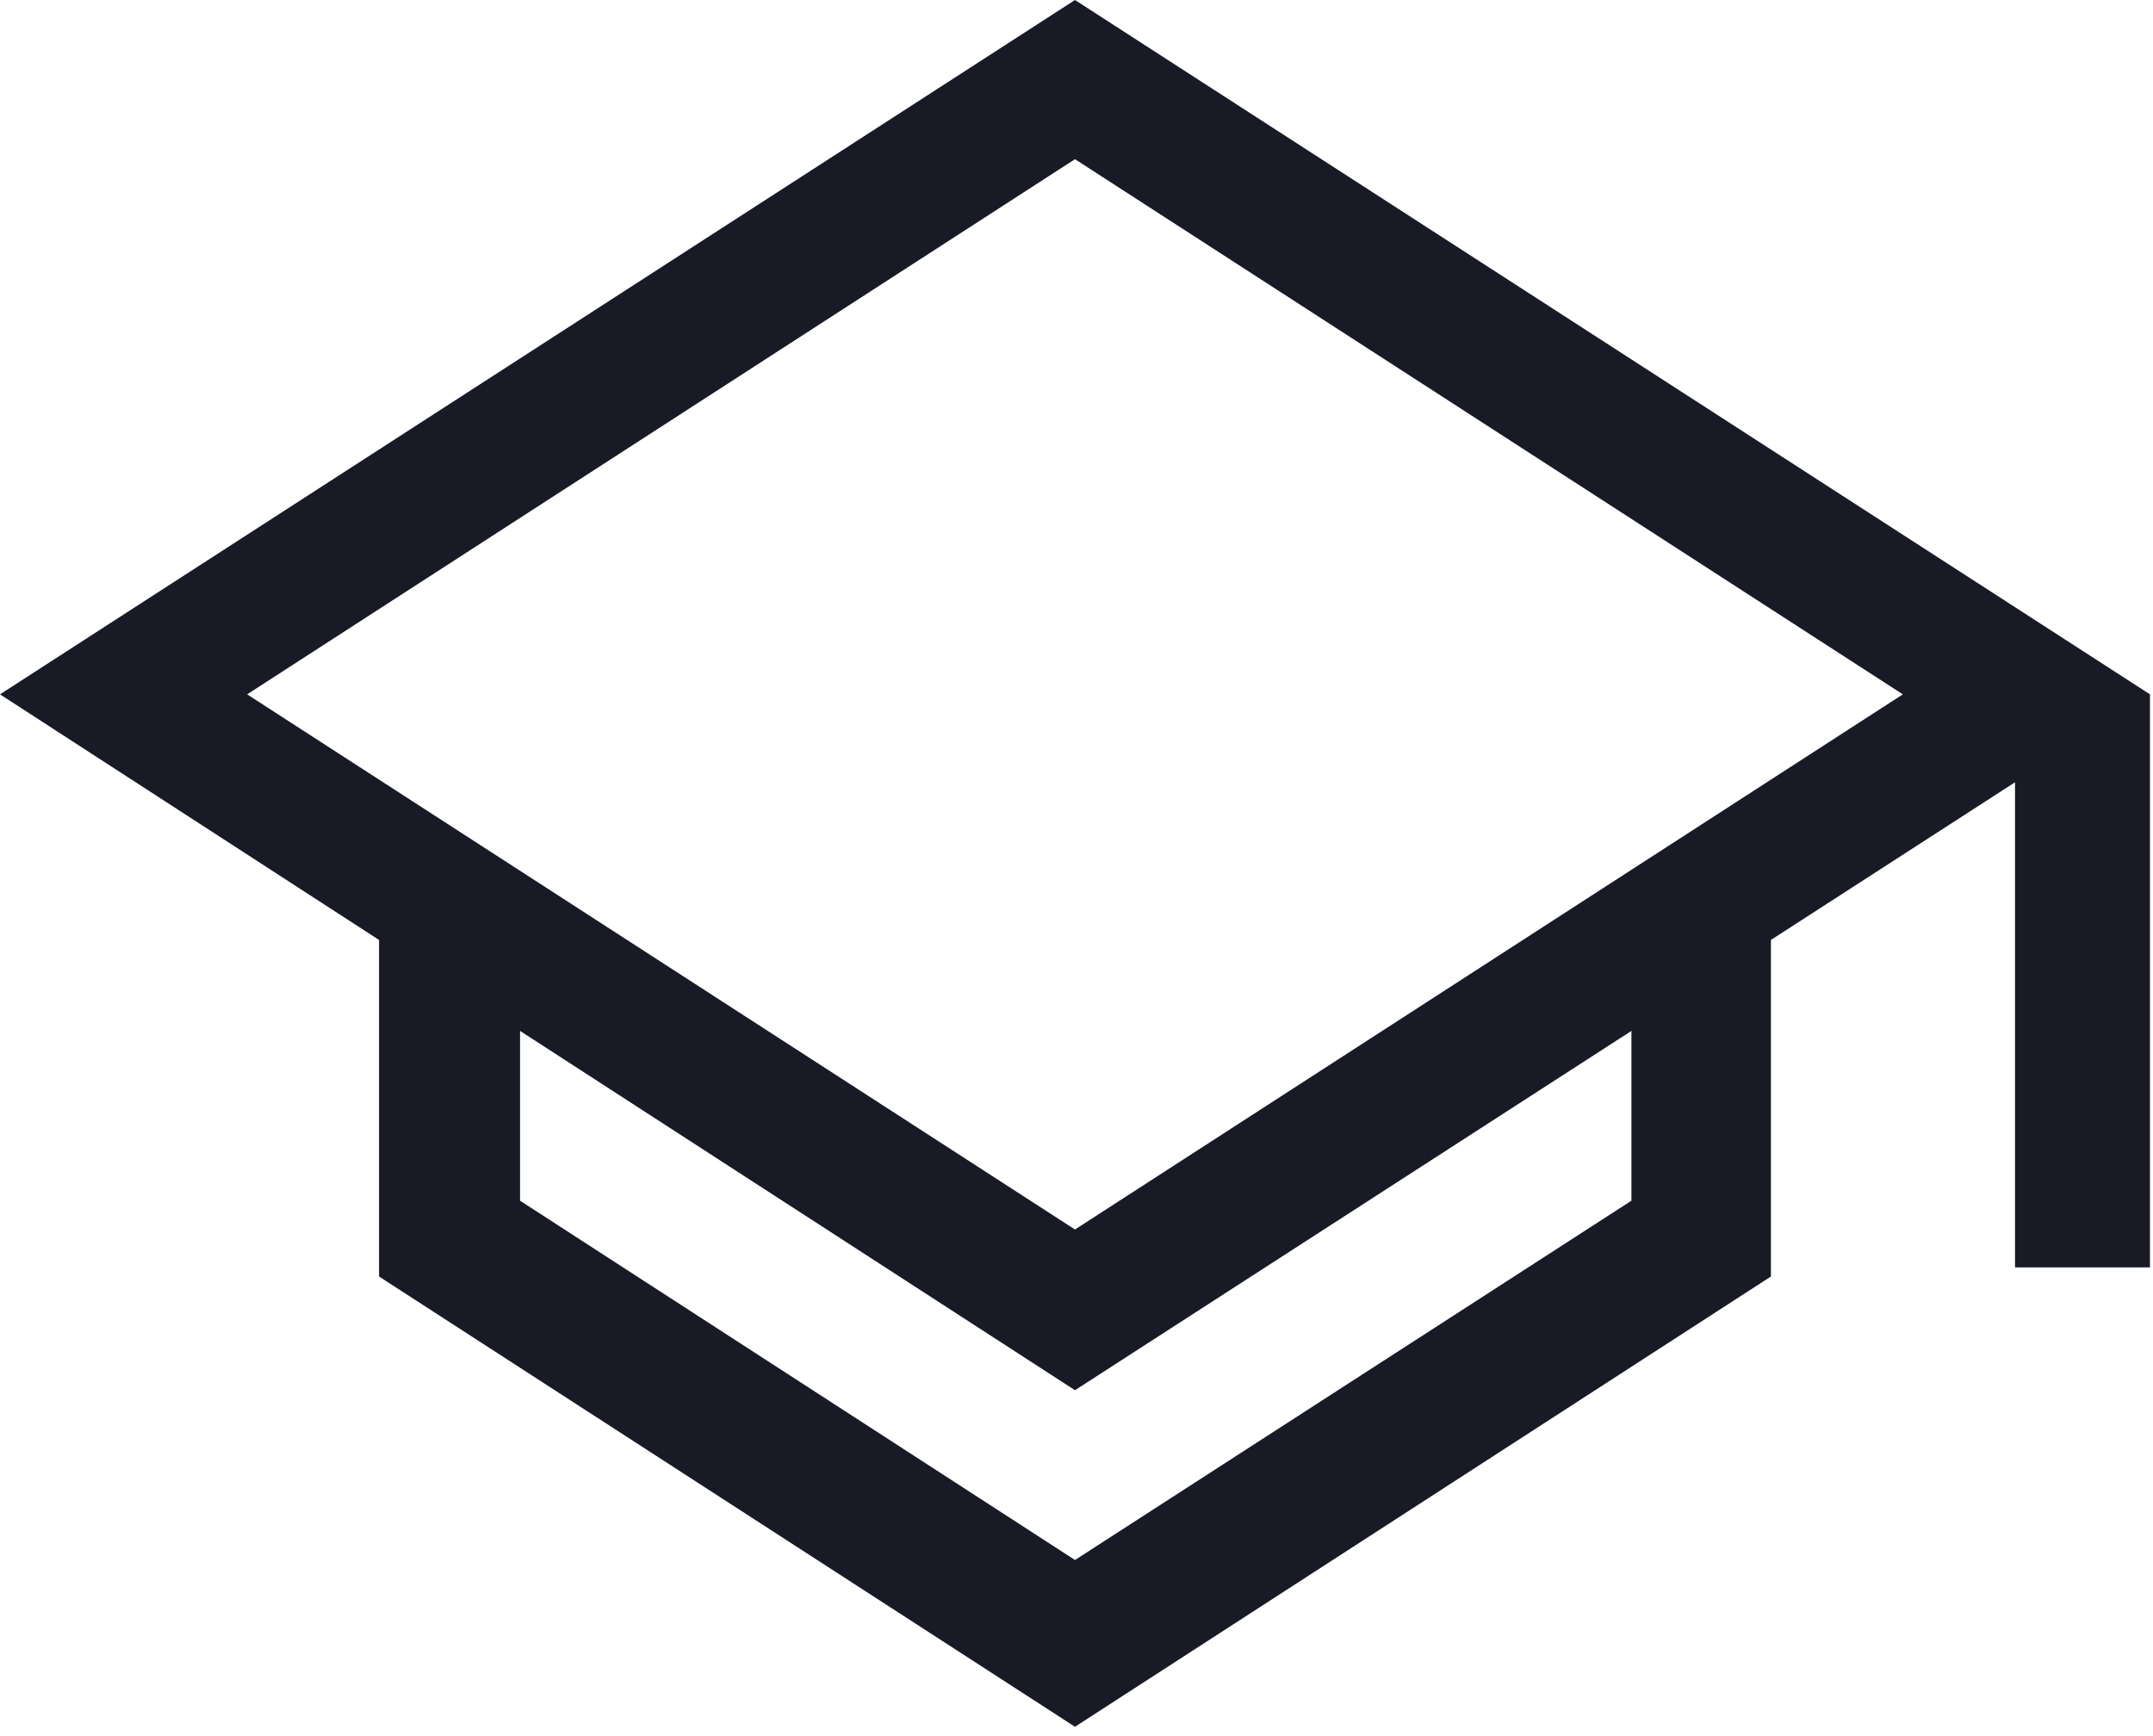 <?xml version="1.0" encoding="utf-8"?>
<!-- Generator: Adobe Illustrator 27.8.0, SVG Export Plug-In . SVG Version: 6.00 Build 0)  -->
<svg version="1.1" id="Layer_1" xmlns="http://www.w3.org/2000/svg" xmlns:xlink="http://www.w3.org/1999/xlink" x="0px" y="0px"
	 viewBox="0 0 142 114.5" style="enable-background:new 0 0 142 114.5;" xml:space="preserve">
<style type="text/css">
	.st0{fill:#181A25;}
</style>
<path class="st0" d="M141.8,45.8L70.9,0L0,45.8L25,62v22.2l45.9,29.7l45.9-29.7V63.1l0-1.1l16.1-10.4v32h8.9L141.8,45.8L141.8,45.8z
	 M70.9,102.9L34.3,79.2V68l36.6,23.7L107.6,68l0,11.2L70.9,102.9z M70.9,81.1L16.3,45.8l54.6-35.3l54.6,35.3L70.9,81.1z"/>
</svg>
